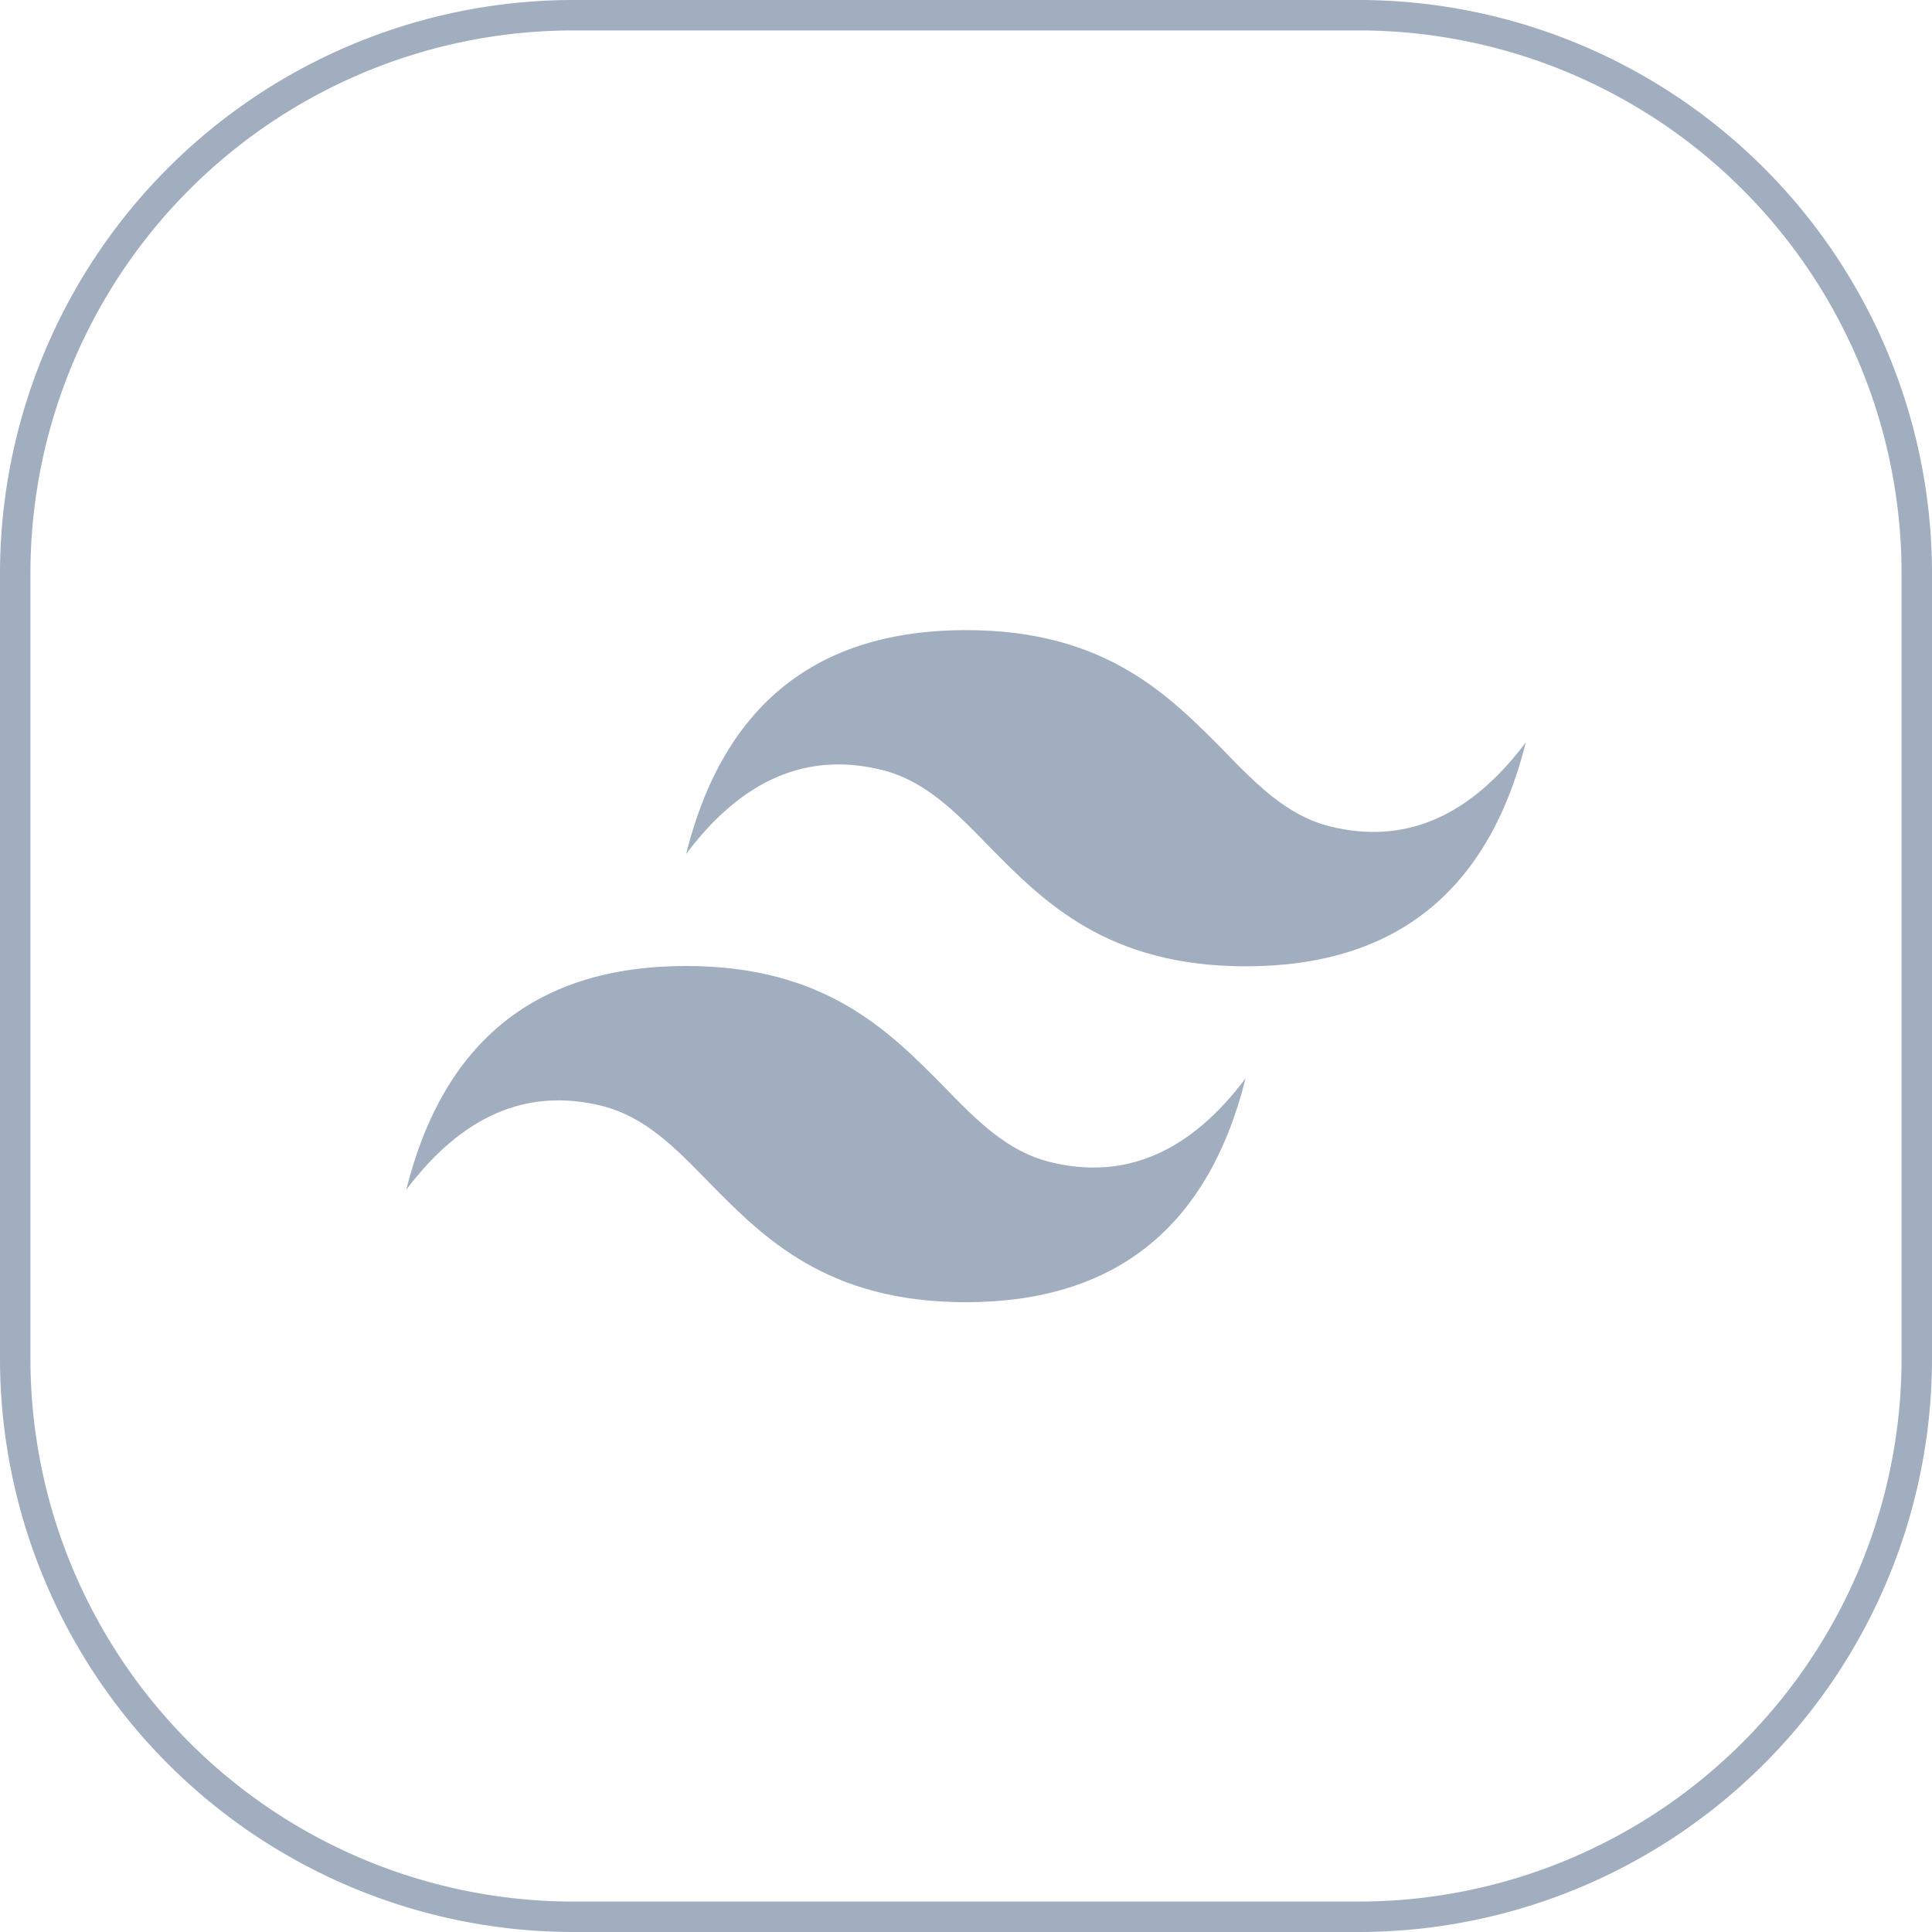 <svg xmlns="http://www.w3.org/2000/svg" width="127" height="127" viewBox="0 0 127 127"><defs><style>.af47bd43-b5ba-4f18-9a93-dd269ba7542f{fill:#a0aec0;}</style></defs><g id="ab37057e-4fe0-4c0e-a3f0-2262a382d33c" data-name="Layer 2"><g id="ac39e1c2-8993-46aa-a14b-8ec1a1e995bc" data-name="Layer 1"><path class="af47bd43-b5ba-4f18-9a93-dd269ba7542f" d="M63.5,41.42q-14.72,0-18.4,14.72Q50.62,48.77,58,50.62c2.8.7,4.8,2.73,7,5,3.6,3.66,7.78,7.9,16.9,7.9q14.71,0,18.4-14.72-5.52,7.36-12.88,5.52c-2.8-.7-4.8-2.73-7-5C76.8,45.66,72.62,41.42,63.5,41.42ZM45.1,63.5q-14.72,0-18.4,14.72,5.52-7.36,12.88-5.52c2.8.7,4.8,2.73,7,5,3.6,3.66,7.78,7.9,16.9,7.9q14.72,0,18.4-14.72Q76.38,78.22,69,76.38c-2.8-.7-4.8-2.73-7-5C58.4,67.74,54.22,63.5,45.1,63.5Z"/><path class="af47bd43-b5ba-4f18-9a93-dd269ba7542f" d="M89.34,127H37.66A37.71,37.71,0,0,1,0,89.34V37.66A37.71,37.71,0,0,1,37.66,0H89.34A37.71,37.71,0,0,1,127,37.66V89.34A37.71,37.71,0,0,1,89.34,127ZM37.66,2A35.7,35.7,0,0,0,2,37.66V89.34A35.7,35.7,0,0,0,37.66,125H89.34A35.7,35.7,0,0,0,125,89.34V37.66A35.7,35.7,0,0,0,89.34,2Z"/></g></g></svg>